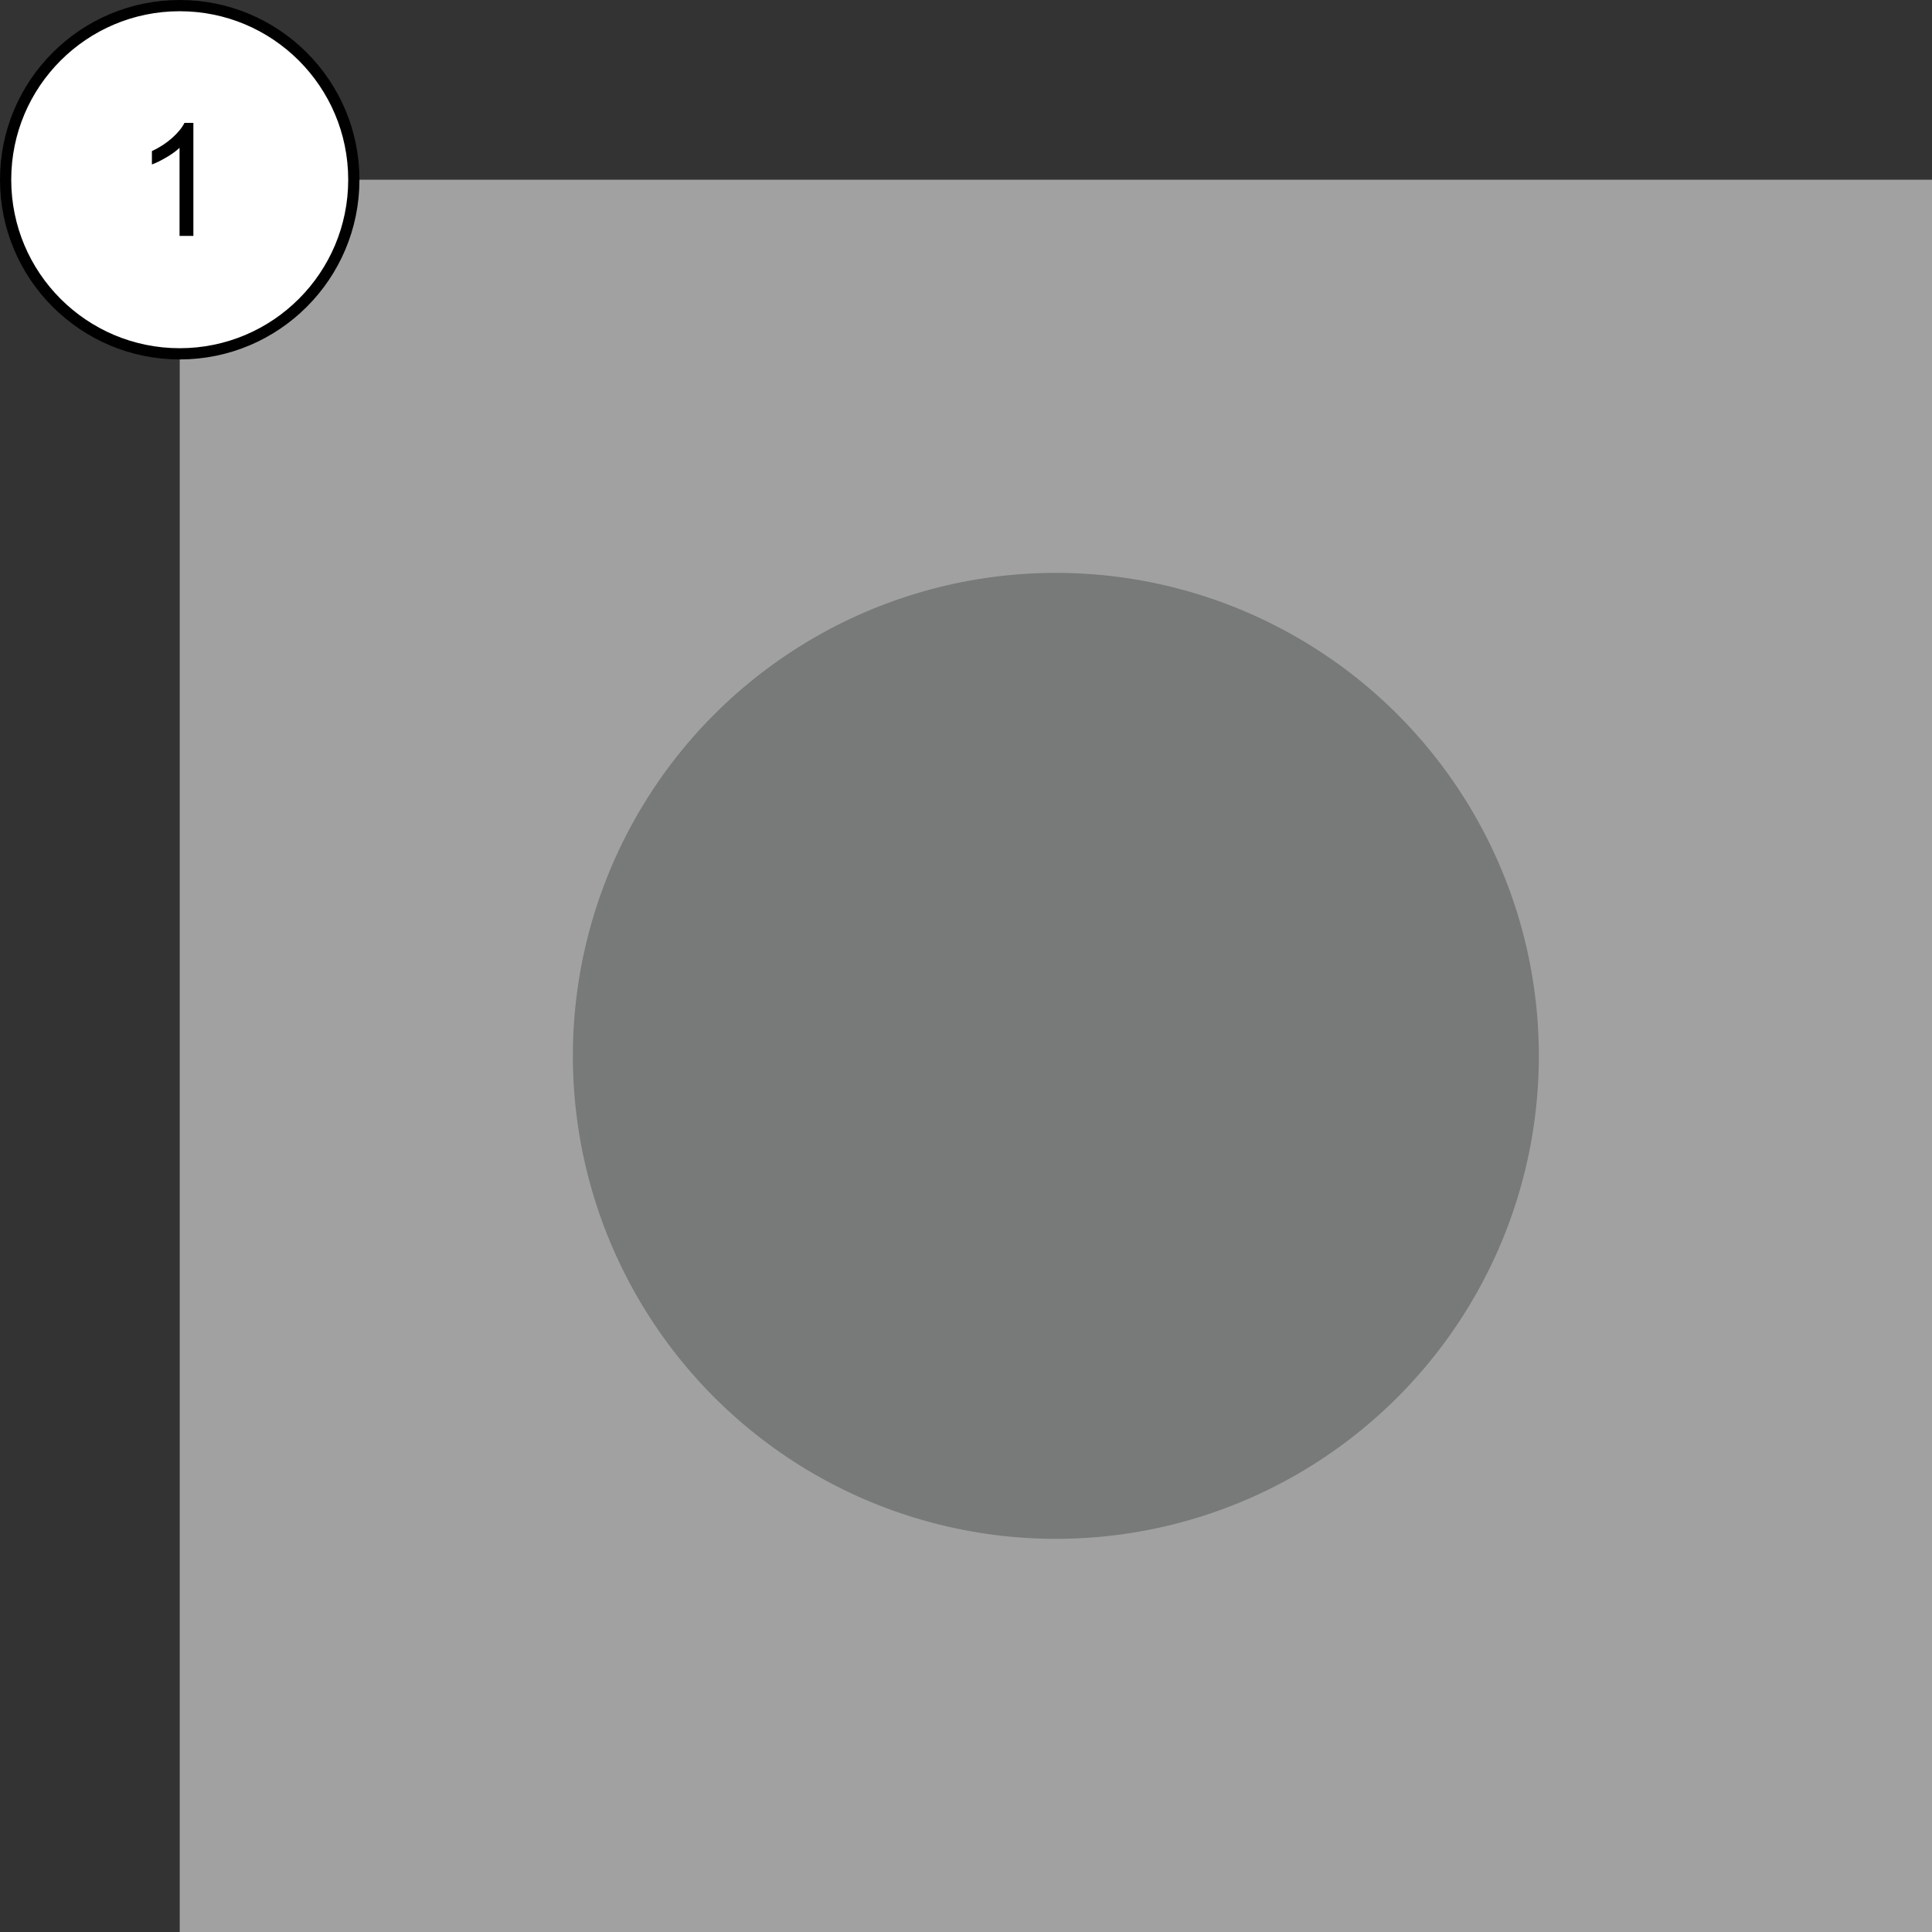 <svg width="172" height="172" viewBox="0 0 172 172" fill="none" xmlns="http://www.w3.org/2000/svg">
<rect x="0" y="0" width="172" height="172" fill="#333333" stroke="none"/>
<rect x="16" y="16" width="156" height="156" fill="#A1A1A1"/>
<circle cx="94" cy="94" r="43" fill="#787A79"/>
<circle cx="16" cy="16" r="15.5" fill="white" stroke="black"/>
<path d="M17.216 21H15.985V13.159C15.689 13.442 15.3 13.724 14.816 14.007C14.338 14.289 13.907 14.501 13.524 14.643V13.453C14.213 13.13 14.814 12.738 15.329 12.277C15.844 11.817 16.209 11.37 16.423 10.938H17.216V21Z" fill="black"/>
</svg>
